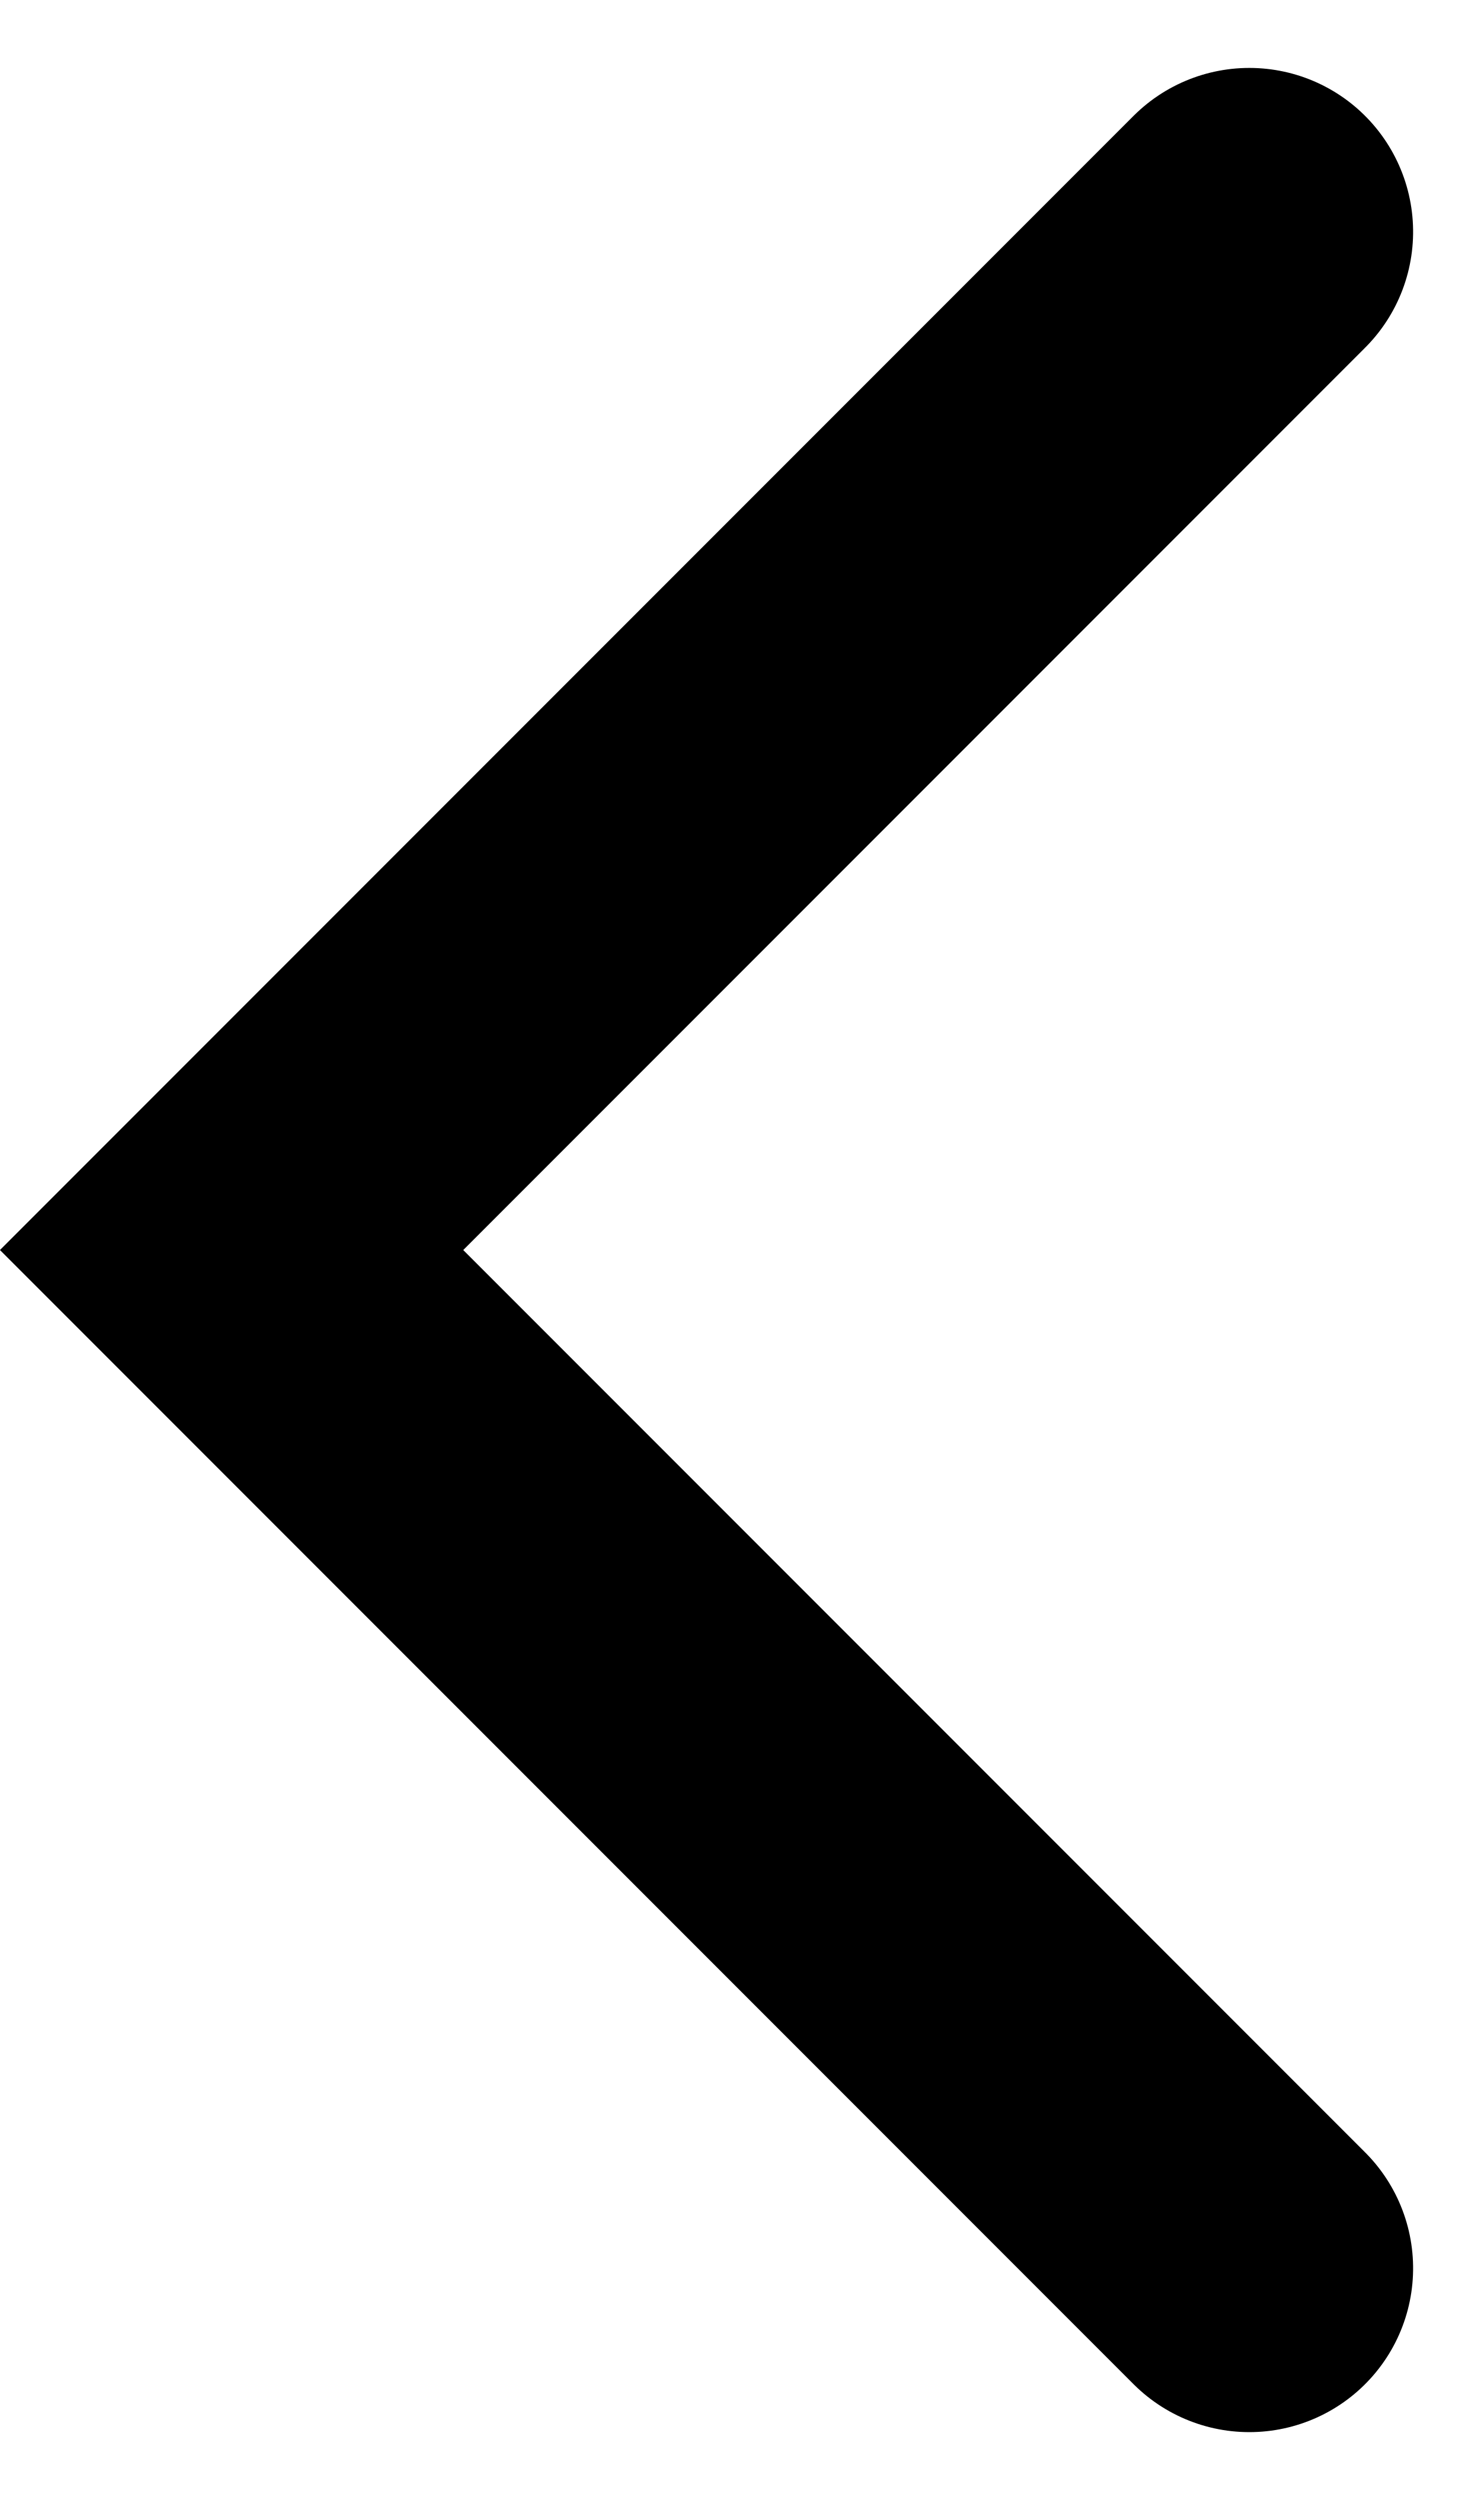 <?xml version="1.0" encoding="UTF-8"?>
<svg xmlns="http://www.w3.org/2000/svg" width="18.084" height="30.51" viewBox="0 0 18.084 30.51">
  <path id="Path_73" data-name="Path 73" d="M1328.6,1840.935l12.427,12.427,12.427-12.427" transform="translate(1856.19 -1325.771) rotate(90)" fill="none" stroke="#000" stroke-linecap="round" stroke-width="4"></path>
</svg>
